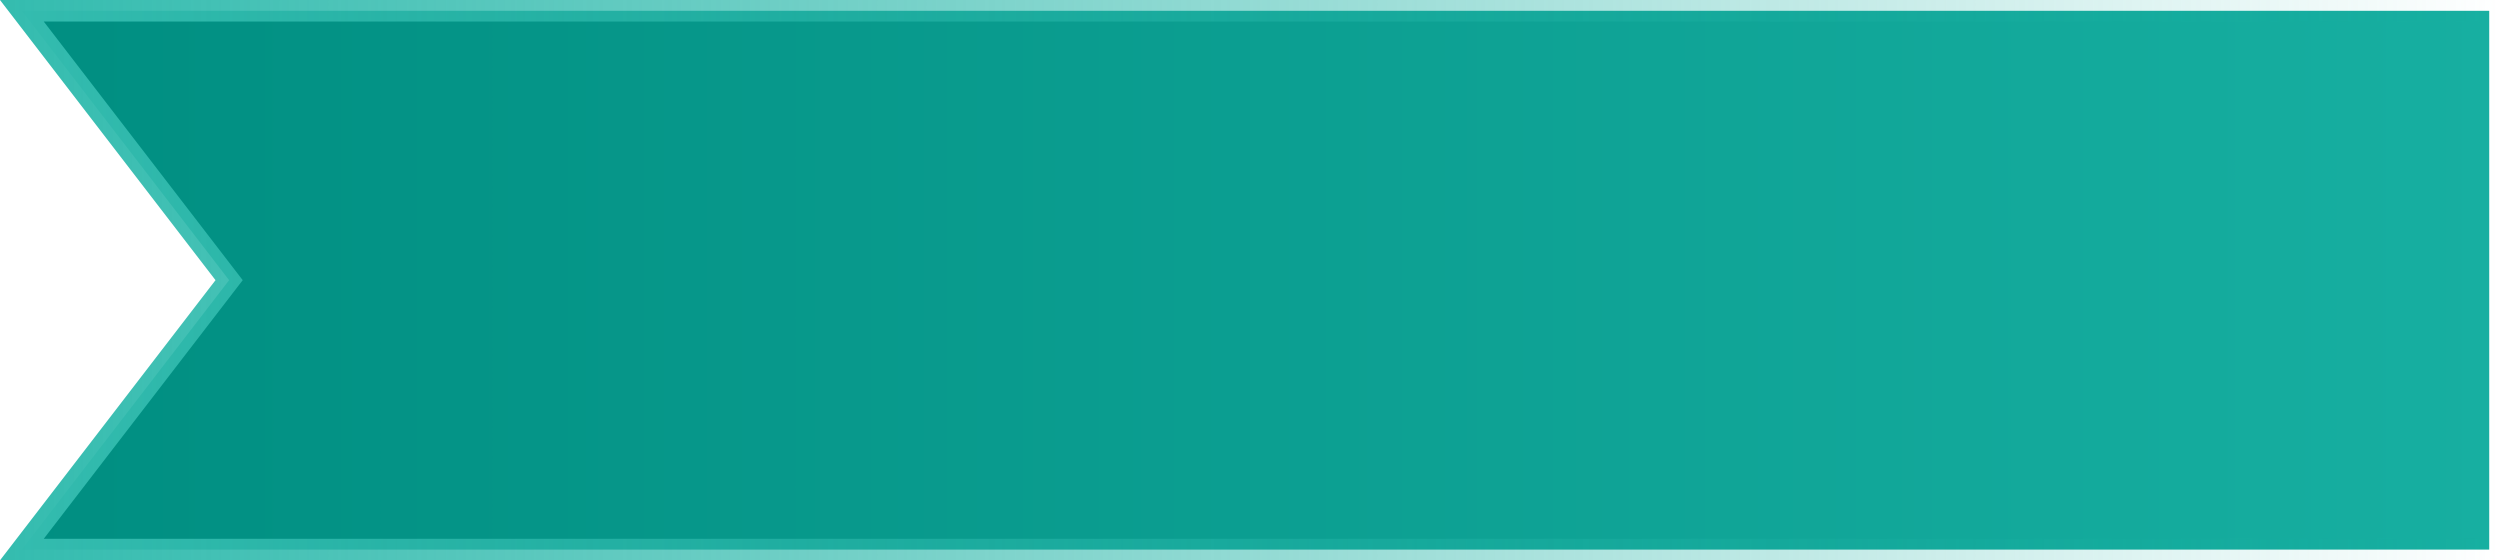 <svg width="116" height="26" viewBox="0 0 116 26" fill="none" xmlns="http://www.w3.org/2000/svg">
<path d="M1.015 0.5H115.5V25.5H1.015L10.396 13.305L10.631 13L10.396 12.695L1.015 0.5Z" fill="url(#paint0_linear_739_1103)" stroke="url(#paint1_linear_739_1103)"/>
<defs>
<linearGradient id="paint0_linear_739_1103" x1="4.32134e-07" y1="13" x2="116" y2="13" gradientUnits="userSpaceOnUse">
<stop stop-color="#008E81"/>
<stop offset="1" stop-color="#17AFA1"/>
</linearGradient>
<linearGradient id="paint1_linear_739_1103" x1="4.32134e-07" y1="13" x2="116" y2="13" gradientUnits="userSpaceOnUse">
<stop stop-color="#34BCAF"/>
<stop offset="1" stop-color="#17AFA1" stop-opacity="0"/>
</linearGradient>
</defs>
</svg>

